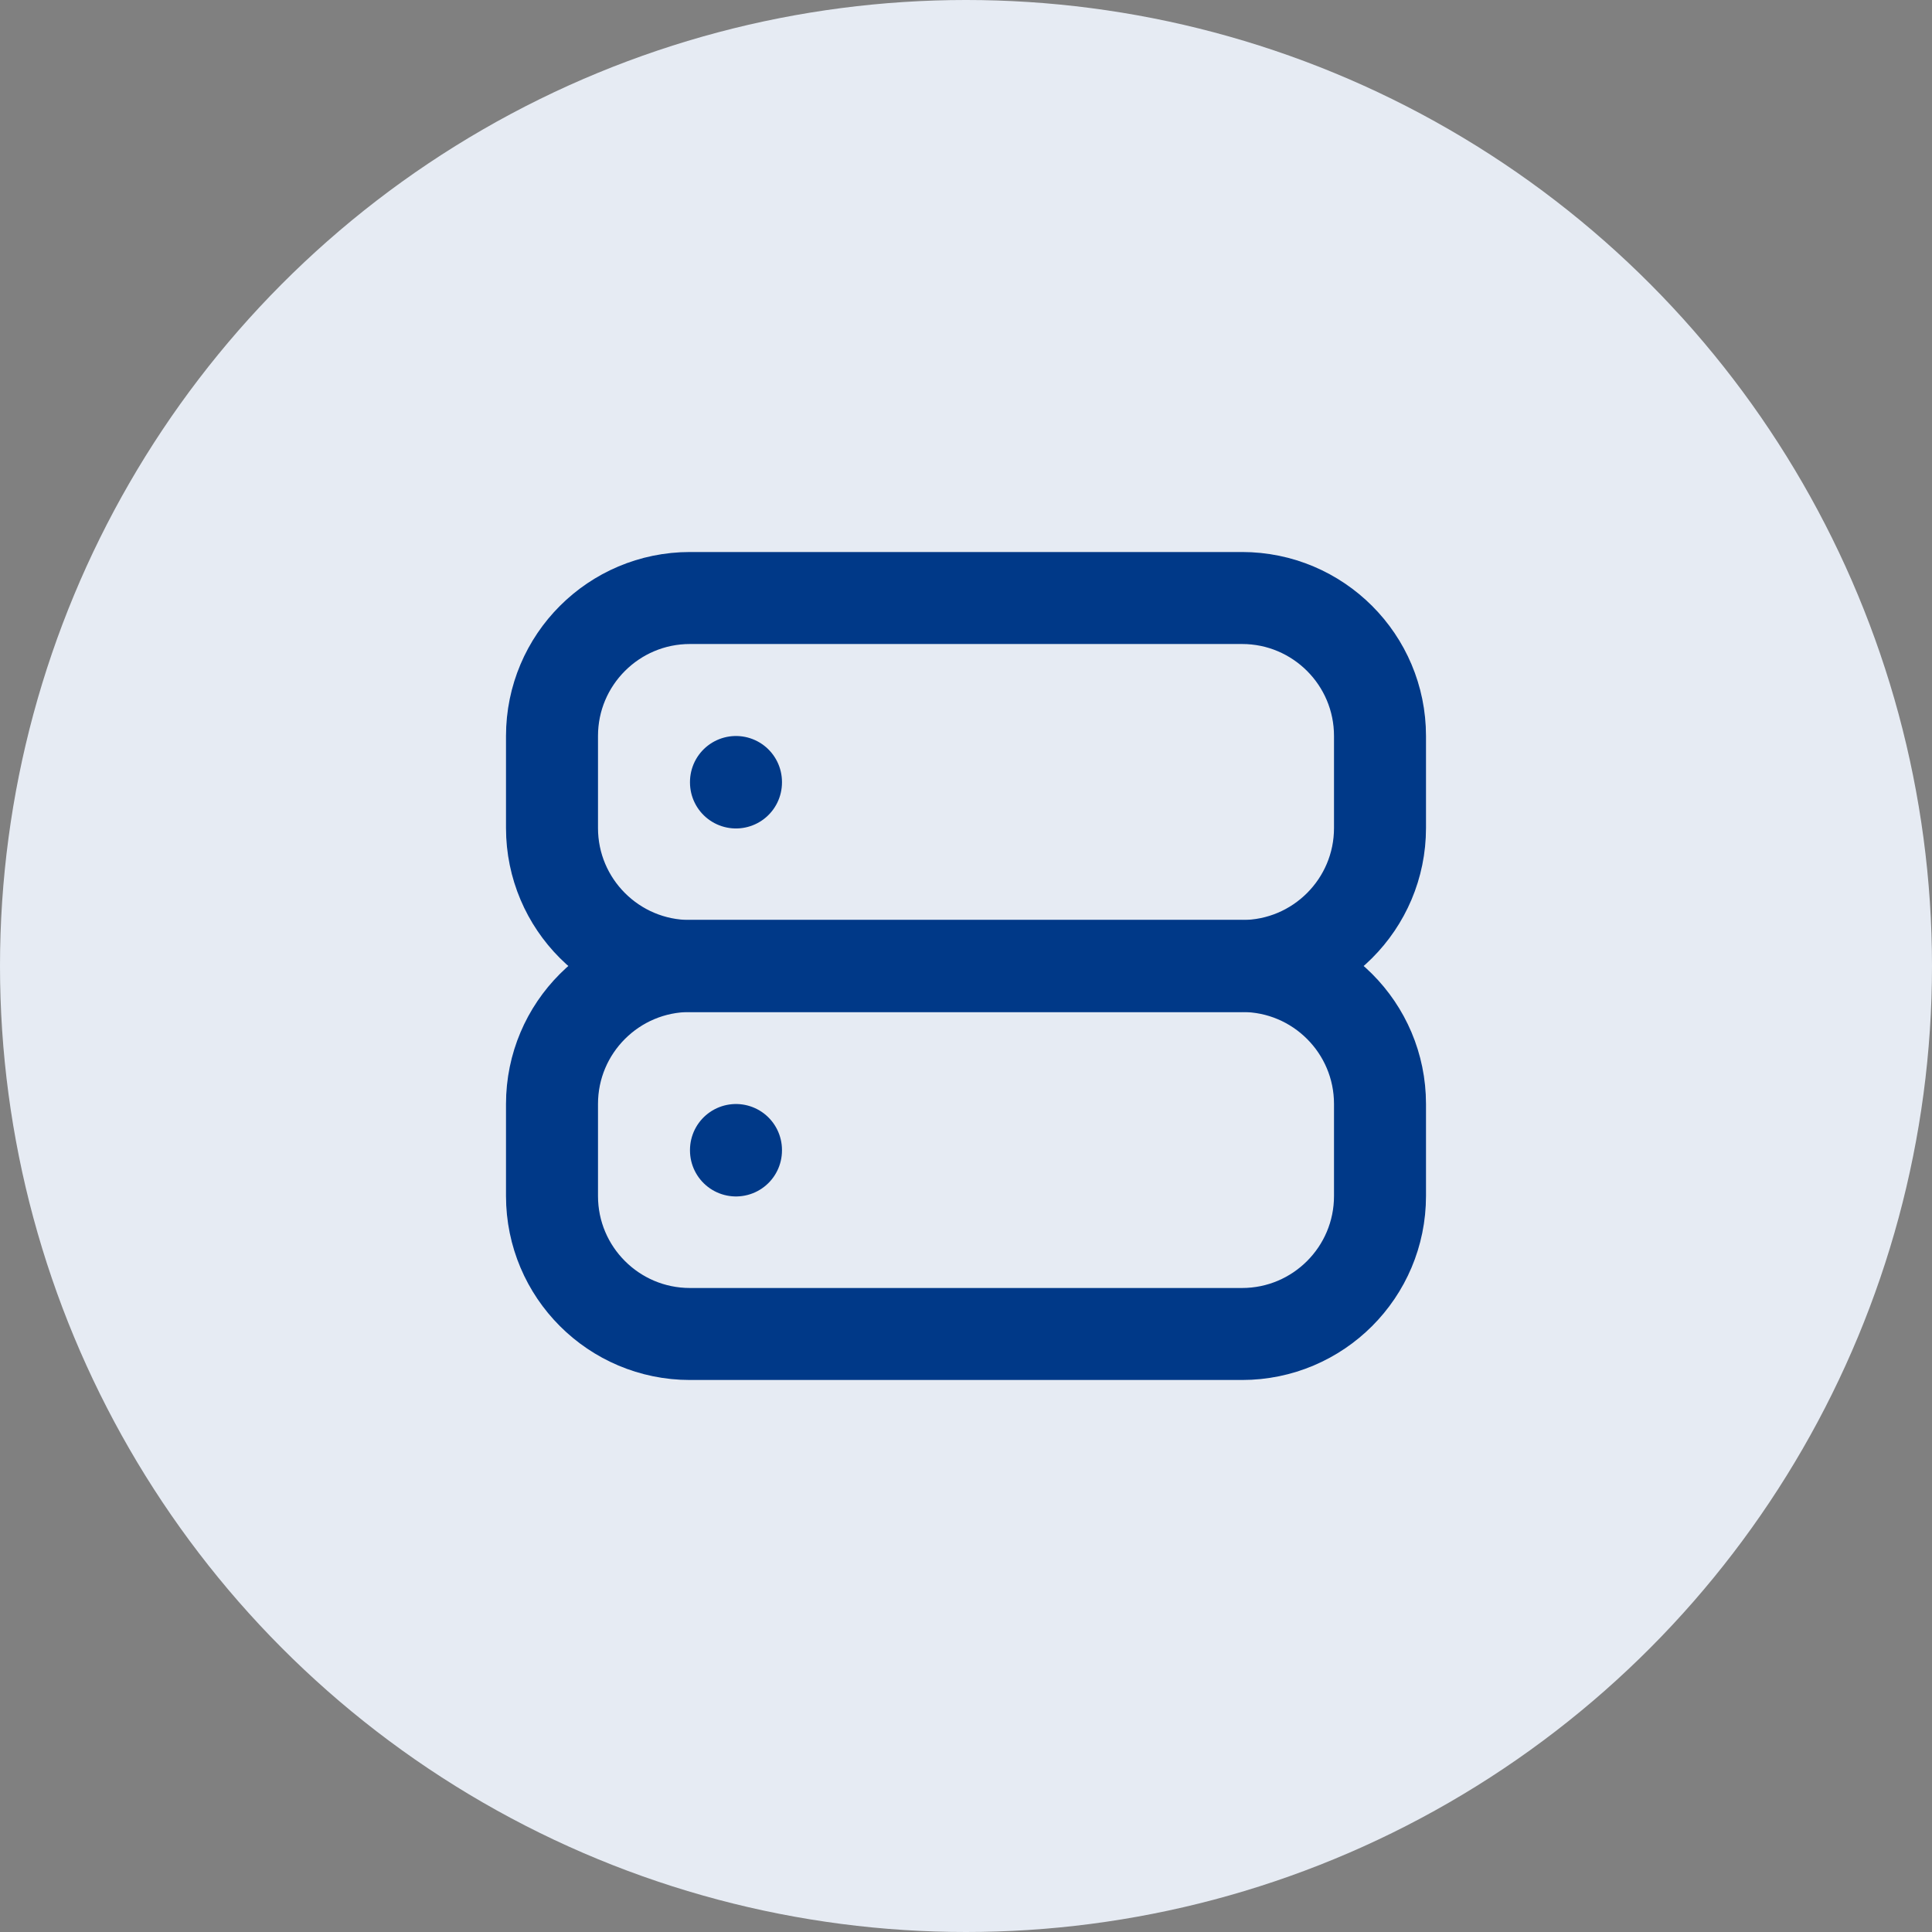<svg width="70" height="70" viewBox="0 0 70 70" fill="none" xmlns="http://www.w3.org/2000/svg">
<rect x="0" y="0" width="70" height="70" fill="#808080" stroke="none"/>
<circle cx="35" cy="35" r="35" fill="#E6EBF3"/>
<path d="M45 21.667H25C22.239 21.667 20 23.905 20 26.667V30C20 32.761 22.239 35 25 35H45C47.761 35 50 32.761 50 30V26.667C50 23.905 47.761 21.667 45 21.667Z" stroke="#003988" stroke-width="3.333" stroke-linecap="round" stroke-linejoin="round"/>
<path d="M45 35H25C22.239 35 20 37.239 20 40V43.333C20 46.095 22.239 48.333 25 48.333H45C47.761 48.333 50 46.095 50 43.333V40C50 37.239 47.761 35 45 35Z" stroke="#003988" stroke-width="3.333" stroke-linecap="round" stroke-linejoin="round"/>
<path d="M26.666 28.333V28.35" stroke="#003988" stroke-width="3.333" stroke-linecap="round" stroke-linejoin="round"/>
<path d="M26.666 41.667V41.683" stroke="#003988" stroke-width="3.333" stroke-linecap="round" stroke-linejoin="round"/>
</svg>
